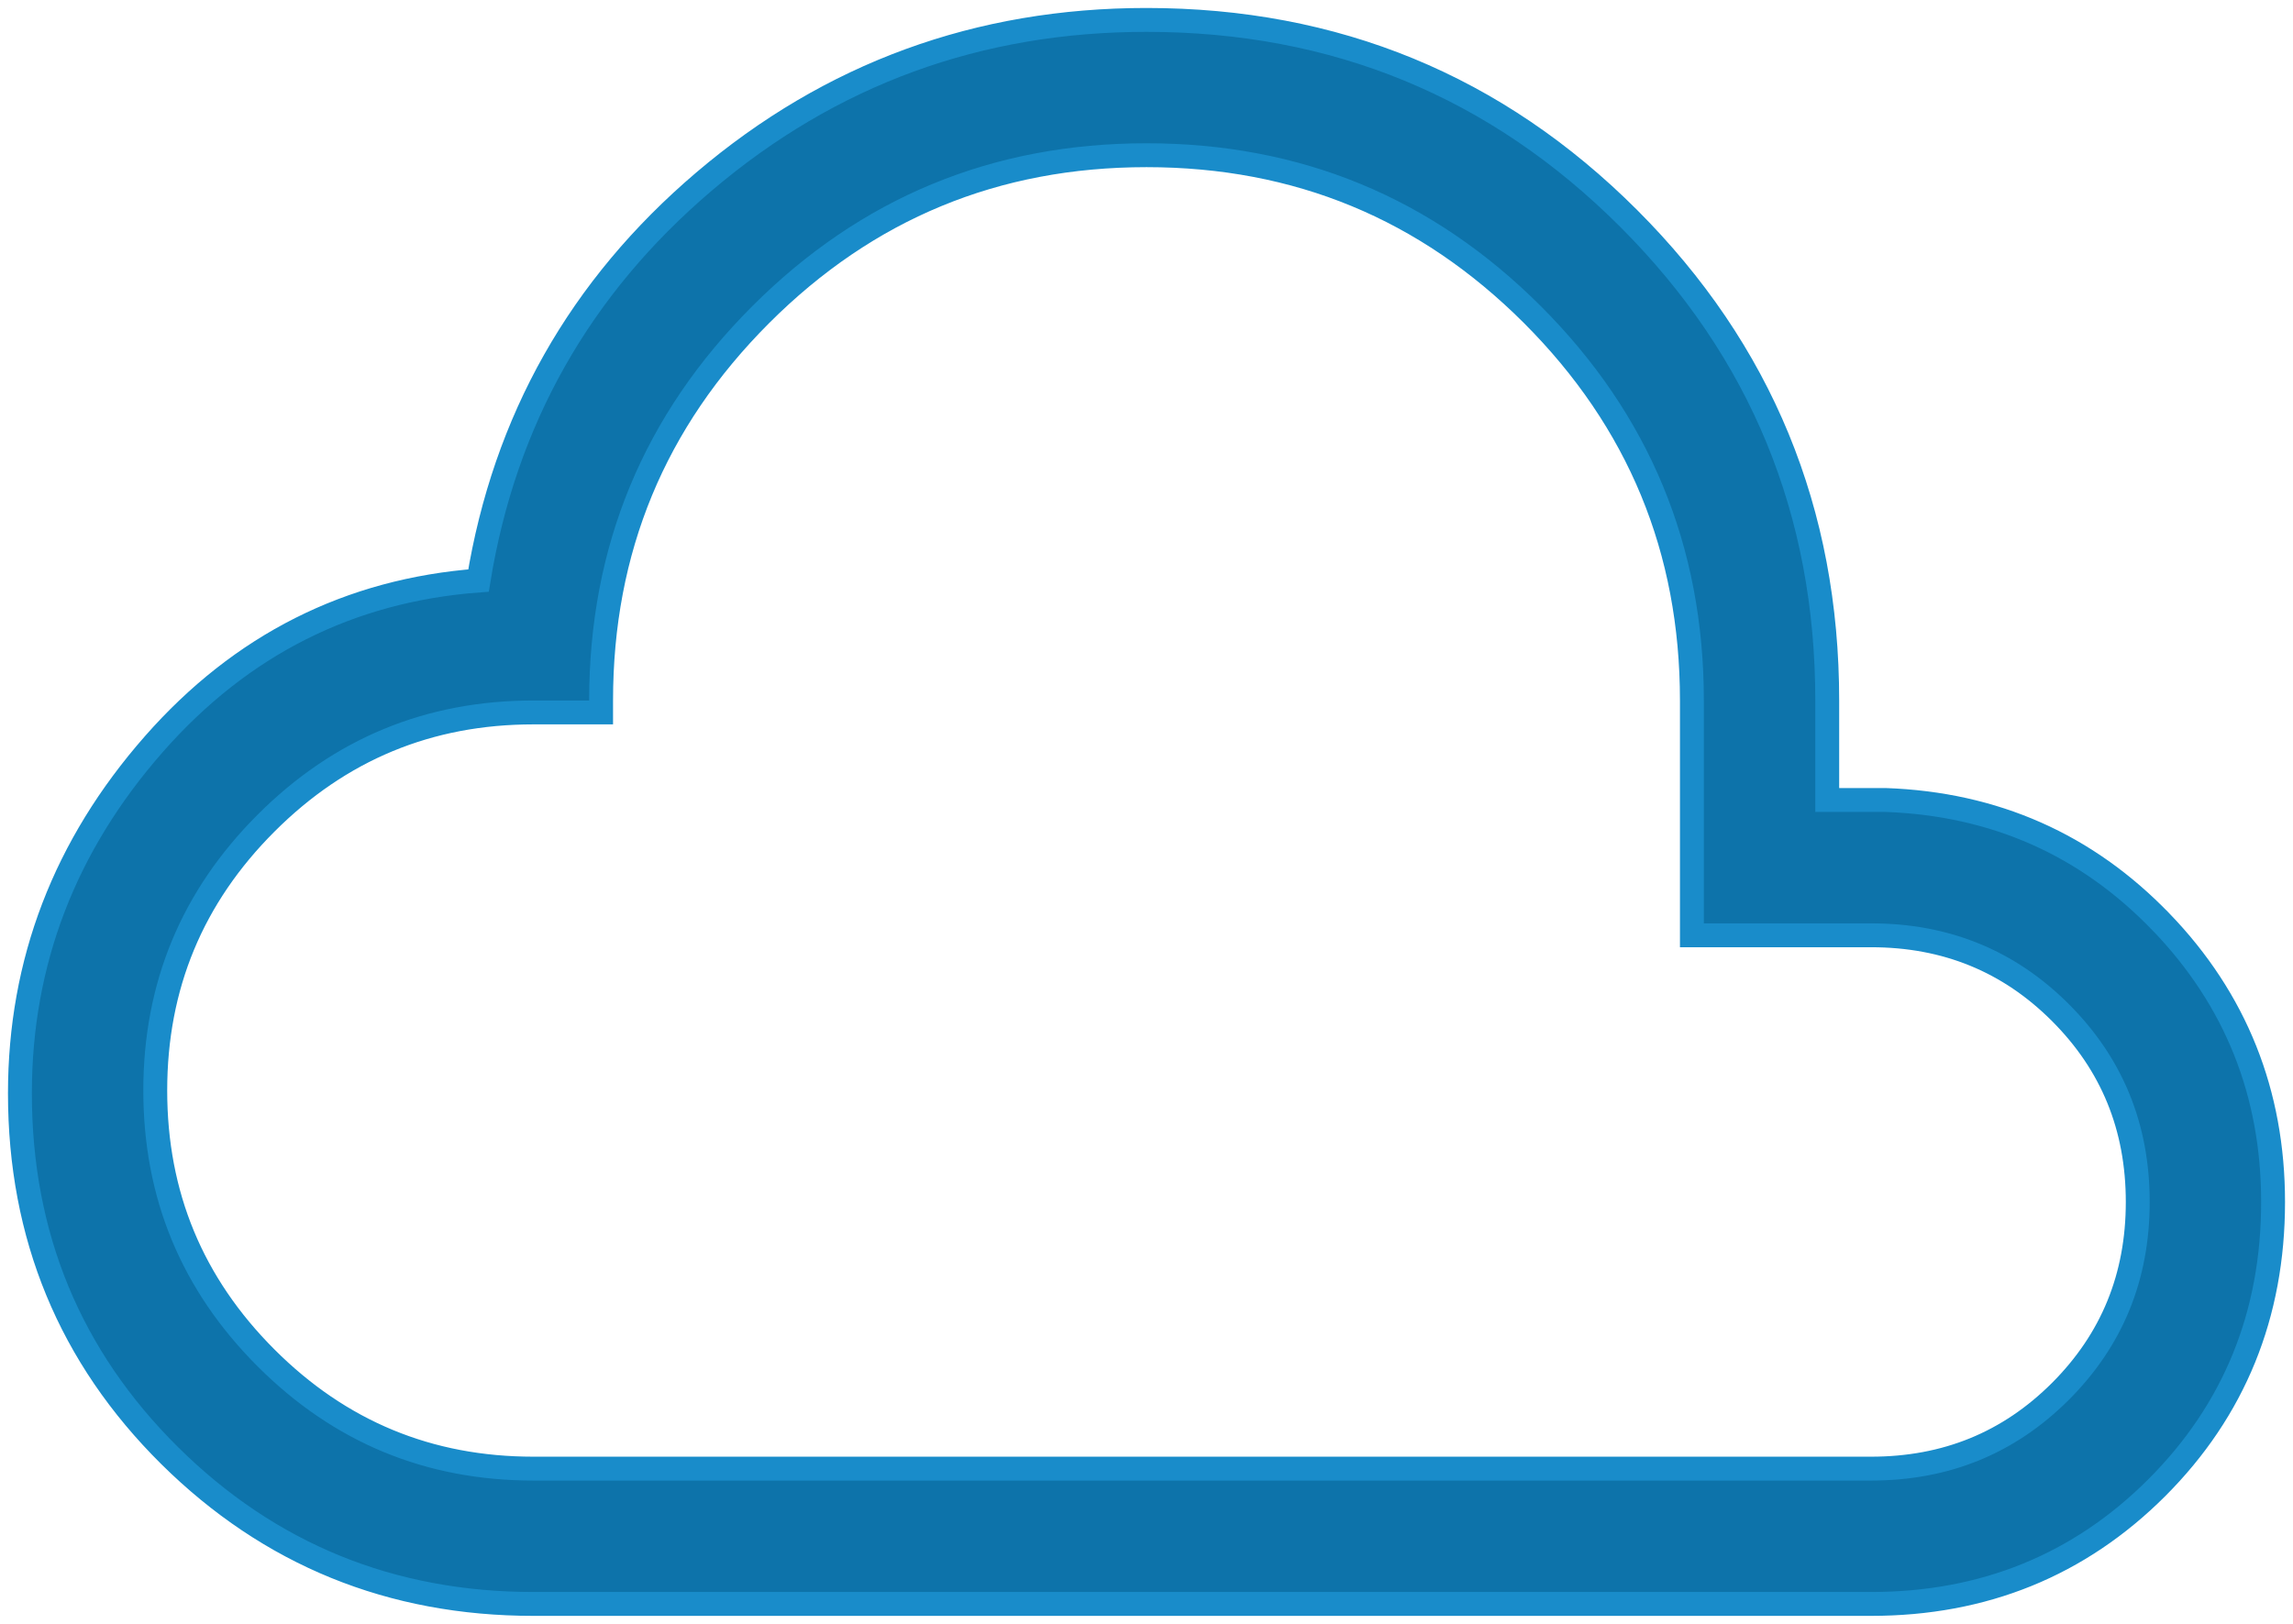 <svg width="48" height="34" viewBox="0 0 48 34" fill="none" xmlns="http://www.w3.org/2000/svg">
<path d="M3.552 30.478L3.552 30.478C5.642 32.547 8.185 33.583 11.167 33.583H39.167C41.525 33.583 43.525 32.772 45.149 31.149L45.149 31.149C46.772 29.525 47.583 27.525 47.583 25.167C47.583 22.886 46.801 20.928 45.239 19.305L45.238 19.305C43.676 17.683 41.748 16.83 39.467 16.75L39.467 16.75H39.458H38.25V14.667C38.25 10.712 36.863 7.343 34.093 4.573C31.324 1.804 27.954 0.417 24 0.417C20.48 0.417 17.389 1.546 14.738 3.801C12.138 6.013 10.562 8.801 10.017 12.155C7.316 12.358 5.047 13.502 3.221 15.58L3.221 15.58C1.354 17.705 0.417 20.146 0.417 22.892C0.417 25.874 1.463 28.408 3.552 30.478ZM35.417 19.333V19.583H35.667H39.167C40.736 19.583 42.052 20.122 43.132 21.202C44.211 22.282 44.75 23.598 44.75 25.167C44.75 26.736 44.211 28.052 43.132 29.132C42.052 30.211 40.736 30.75 39.167 30.75H11.167C8.977 30.75 7.116 29.979 5.569 28.432C4.021 26.884 3.25 25.023 3.25 22.833C3.25 20.644 4.021 18.783 5.569 17.235C7.116 15.688 8.977 14.917 11.167 14.917H12.333H12.583V14.667C12.583 11.505 13.695 8.817 15.924 6.588C18.151 4.361 20.838 3.25 24 3.25C27.162 3.25 29.85 4.361 32.079 6.588C34.306 8.817 35.417 11.505 35.417 14.667V19.333Z" fill="#0D73AA" stroke="#198CCA" stroke-width="0.5"/>
</svg>
